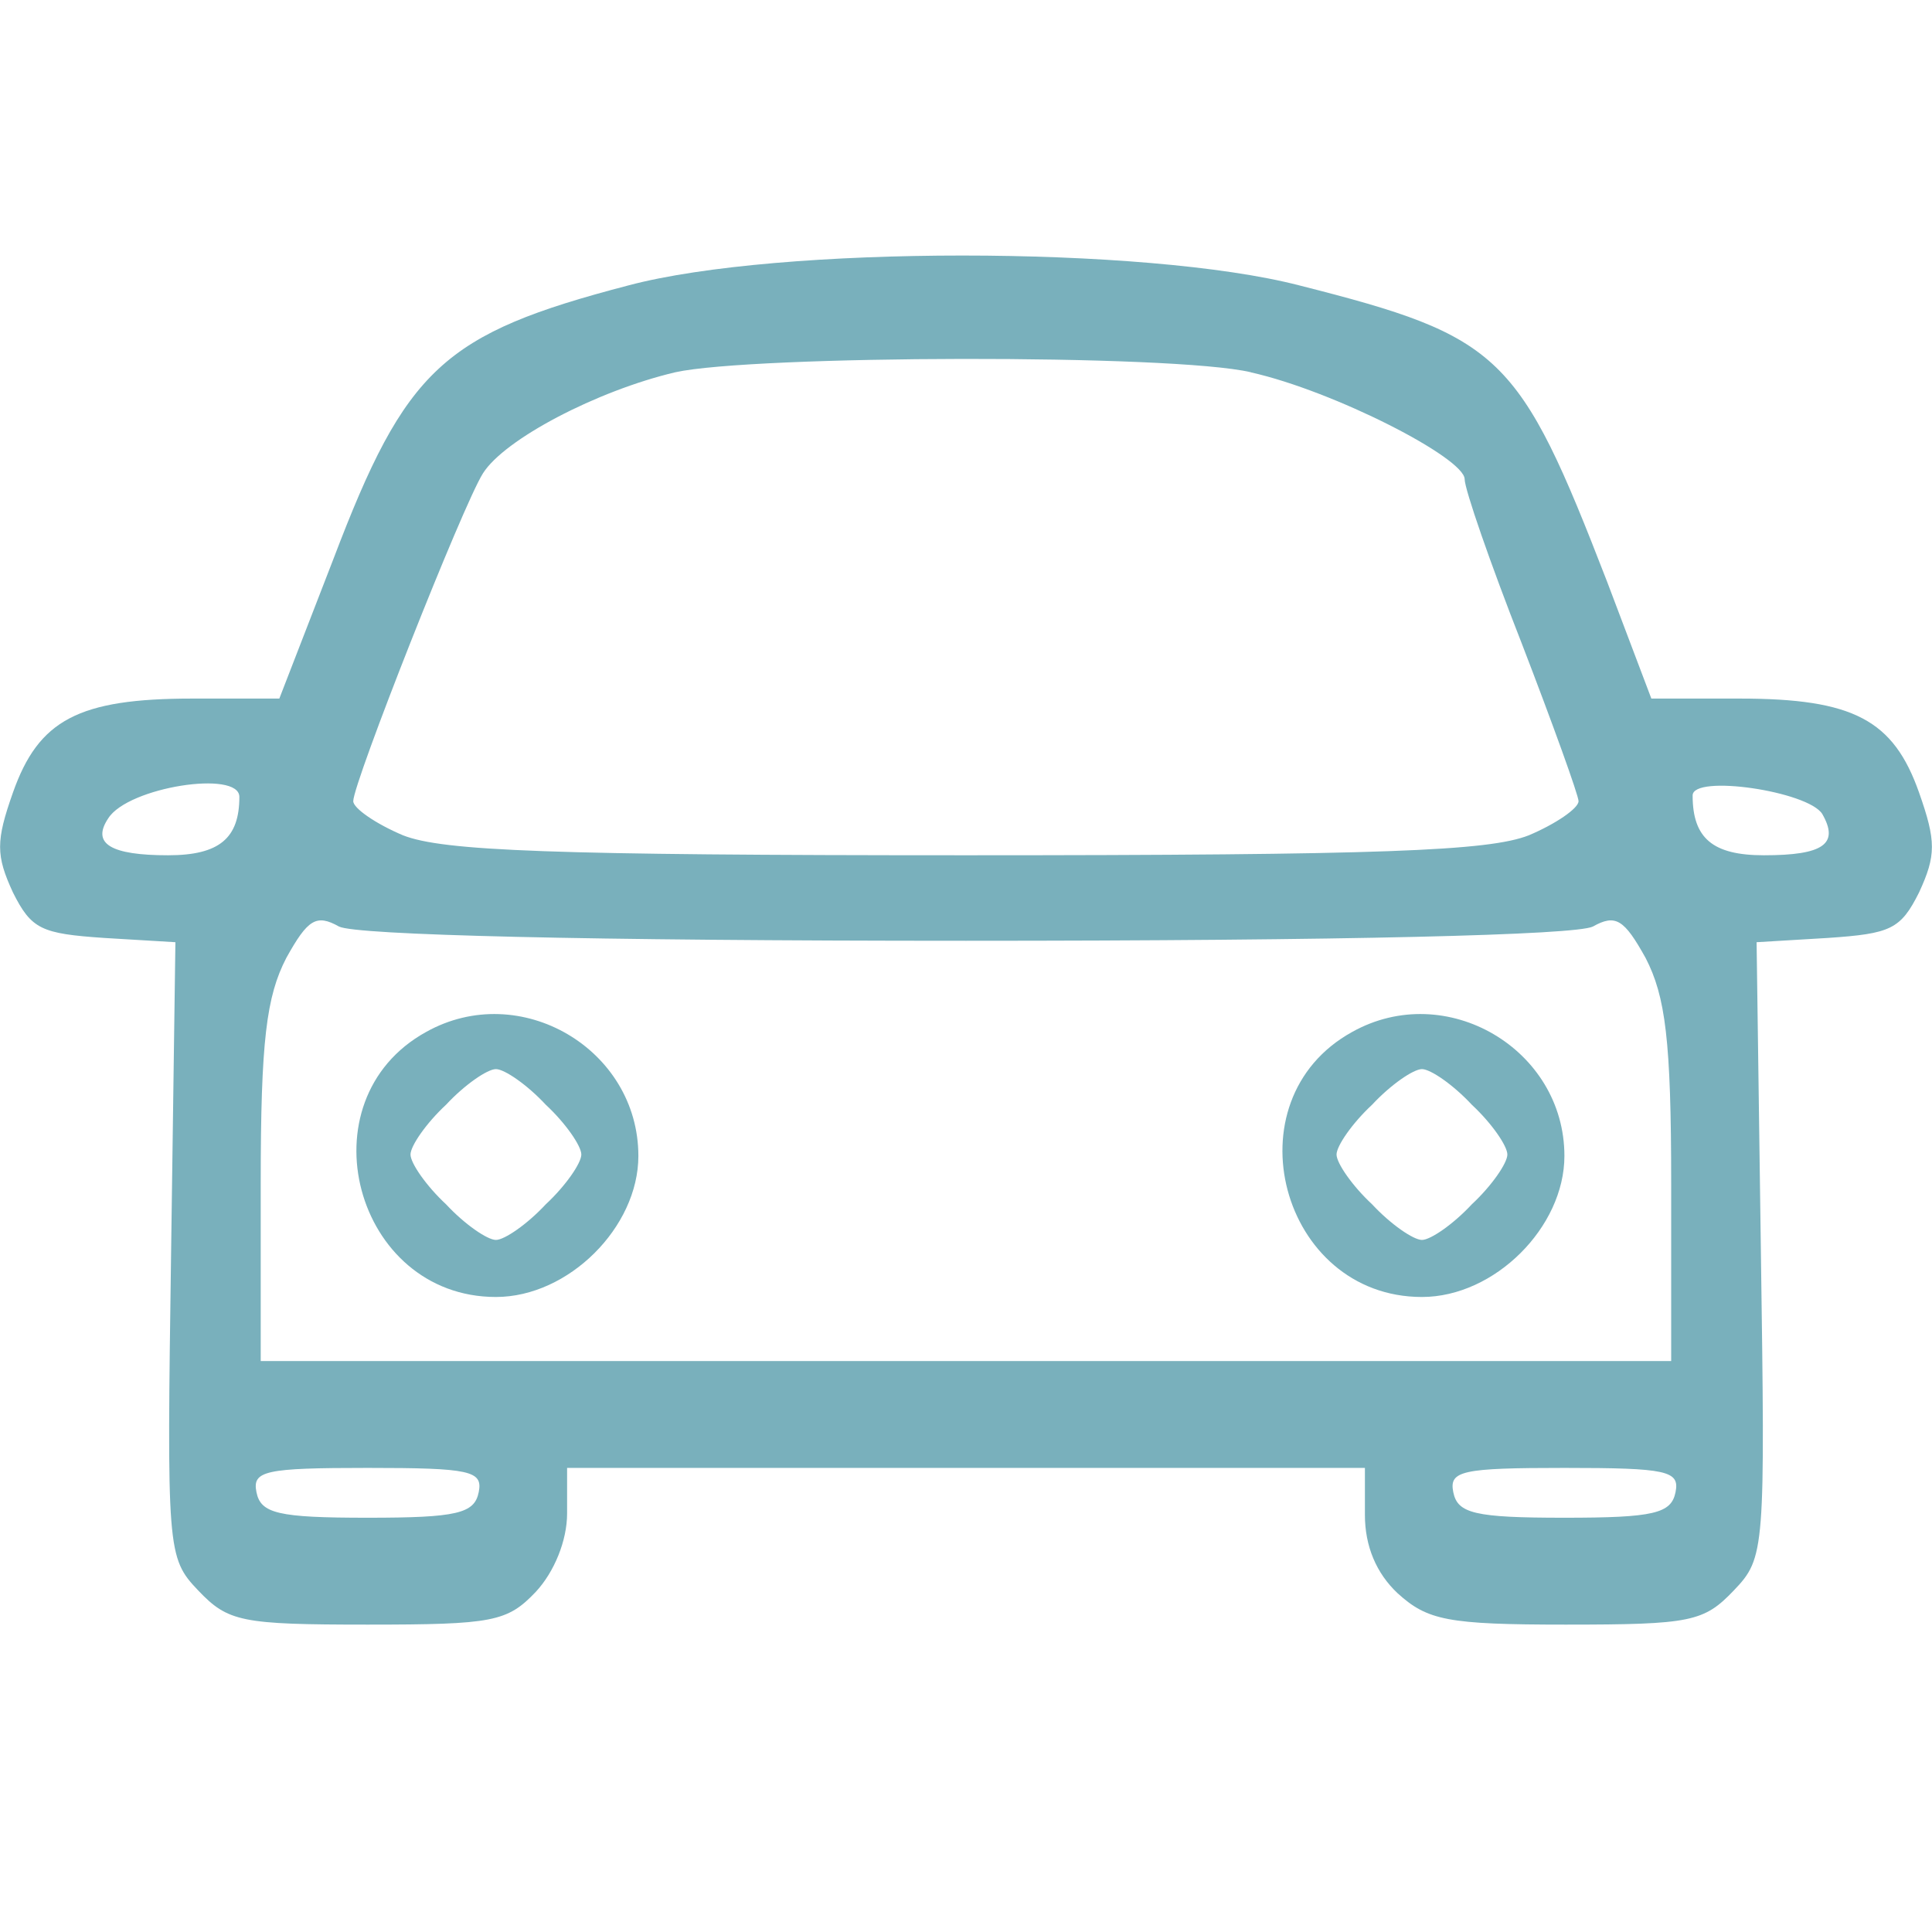 <?xml version="1.0" encoding="UTF-8" standalone="no"?>
<!-- Generator: Adobe Illustrator 19.0.1, SVG Export Plug-In . SVG Version: 6.00 Build 0)  -->

<svg
   version="1.1"
   id="Layer_1"
   x="0px"
   y="0px"
   width="19"
   height="19"
   viewBox="0 0 19 19"
   xml:space="preserve"
   sodipodi:docname="offer-icon-none.svg"
   inkscape:version="1.1.2 (0a00cf5339, 2022-02-04)"
   xmlns:inkscape="http://www.inkscape.org/namespaces/inkscape"
   xmlns:sodipodi="http://sodipodi.sourceforge.net/DTD/sodipodi-0.dtd"
   xmlns="http://www.w3.org/2000/svg"
   xmlns:svg="http://www.w3.org/2000/svg"><sodipodi:namedview
   id="namedview7"
   pagecolor="#ffffff"
   bordercolor="#666666"
   borderopacity="1.0"
   inkscape:pageshadow="2"
   inkscape:pageopacity="0.0"
   inkscape:pagecheckerboard="0"
   showgrid="false"
   inkscape:zoom="37.368421"
   inkscape:cx="9.4866197"
   inkscape:cy="9.5133803"
   inkscape:window-width="1920"
   inkscape:window-height="896"
   inkscape:window-x="0"
   inkscape:window-y="0"
   inkscape:window-maximized="1"
   inkscape:current-layer="Layer_1" />
	<defs
   id="defs9" />
	
<path
   d="m 6.179,2.807 c -1.822,0.476 -2.186,0.813 -2.9,2.69 l -0.532,1.373 h -0.855 c -1.121,0 -1.513,0.21 -1.765,0.925 -0.168,0.476 -0.168,0.617 0,0.981 0.182,0.364 0.28,0.406 0.897,0.448 l 0.701,0.042 -0.042,3.026 c -0.042,2.956 -0.042,3.026 0.266,3.349 0.294,0.308 0.42,0.336 1.667,0.336 1.233,0 1.373,-0.028 1.653,-0.322 0.182,-0.196 0.308,-0.504 0.308,-0.771 v -0.448 h 3.923 3.923 v 0.462 c 0,0.308 0.112,0.574 0.322,0.771 0.294,0.266 0.49,0.308 1.653,0.308 1.233,0 1.359,-0.028 1.653,-0.336 0.308,-0.322 0.308,-0.392 0.266,-3.349 l -0.042,-3.026 0.701,-0.042 c 0.617,-0.042 0.715,-0.084 0.897,-0.448 0.168,-0.364 0.168,-0.504 0,-0.981 -0.252,-0.715 -0.645,-0.925 -1.765,-0.925 H 16.24 L 15.805,5.721 C 14.937,3.479 14.768,3.311 12.779,2.807 c -1.513,-0.392 -5.128,-0.392 -6.6,0 z M 12.302,3.662 c 0.813,0.182 2.102,0.841 2.102,1.051 0,0.098 0.252,0.827 0.56,1.611 0.308,0.799 0.56,1.499 0.56,1.555 0,0.07 -0.224,0.224 -0.49,0.336 -0.392,0.154 -1.443,0.196 -5.535,0.196 -4.091,0 -5.142,-0.042 -5.535,-0.196 -0.266,-0.112 -0.49,-0.266 -0.49,-0.336 0,-0.182 1.079,-2.914 1.275,-3.223 0.21,-0.336 1.121,-0.813 1.892,-0.995 0.757,-0.168 4.89,-0.182 5.661,0 z m -9.948,4.175 c 0,0.406 -0.196,0.574 -0.701,0.574 -0.56,0 -0.757,-0.112 -0.588,-0.364 0.196,-0.308 1.289,-0.476 1.289,-0.21 z m 15.567,0.168 c 0.168,0.294 0.014,0.406 -0.574,0.406 -0.504,0 -0.701,-0.168 -0.701,-0.588 0,-0.21 1.135,-0.042 1.275,0.182 z M 9.5,9.252 c 3.727,0 5.997,-0.056 6.165,-0.14 0.224,-0.126 0.308,-0.07 0.518,0.308 0.196,0.378 0.252,0.813 0.252,2.214 v 1.751 H 9.5 2.564 v -1.751 c 0,-1.401 0.056,-1.835 0.252,-2.214 0.21,-0.378 0.294,-0.434 0.518,-0.308 0.168,0.084 2.438,0.14 6.165,0.14 z m -4.792,5.422 c -0.042,0.21 -0.21,0.252 -1.093,0.252 -0.883,0 -1.051,-0.042 -1.093,-0.252 -0.042,-0.21 0.084,-0.238 1.093,-0.238 1.009,0 1.135,0.028 1.093,0.238 z m 11.77,0 c -0.042,0.21 -0.21,0.252 -1.093,0.252 -0.883,0 -1.051,-0.042 -1.093,-0.252 -0.042,-0.21 0.084,-0.238 1.093,-0.238 1.009,0 1.135,0.028 1.093,0.238 z"
   id="path14"
   style="stroke-width:0.014;fill:#79b0bc;fill-opacity:1" /><path
   d="m 4.19,10.149 c -1.219,0.673 -0.701,2.606 0.687,2.606 0.715,0 1.401,-0.687 1.401,-1.387 0,-1.051 -1.163,-1.737 -2.088,-1.219 z m 1.177,0.715 c 0.196,0.182 0.35,0.406 0.35,0.49 0,0.084 -0.154,0.308 -0.35,0.49 -0.182,0.196 -0.406,0.35 -0.49,0.35 -0.084,0 -0.308,-0.154 -0.49,-0.35 -0.196,-0.182 -0.35,-0.406 -0.35,-0.49 0,-0.084 0.154,-0.308 0.35,-0.49 0.182,-0.196 0.406,-0.35 0.49,-0.35 0.084,0 0.308,0.154 0.49,0.35 z"
   id="path15"
   style="stroke-width:0.014;fill:#79b0bc;fill-opacity:1" /><path
   d="m 13.297,10.149 c -1.219,0.673 -0.701,2.606 0.687,2.606 0.715,0 1.401,-0.687 1.401,-1.387 0,-1.051 -1.163,-1.737 -2.088,-1.219 z m 1.177,0.715 c 0.196,0.182 0.35,0.406 0.35,0.49 0,0.084 -0.154,0.308 -0.35,0.49 -0.182,0.196 -0.406,0.35 -0.49,0.35 -0.084,0 -0.308,-0.154 -0.49,-0.35 -0.196,-0.182 -0.35,-0.406 -0.35,-0.49 0,-0.084 0.154,-0.308 0.35,-0.49 0.182,-0.196 0.406,-0.35 0.49,-0.35 0.084,0 0.308,0.154 0.49,0.35 z"
   id="path16"
   style="stroke-width:0.014;fill:#79b0bc;fill-opacity:1" /></svg>

